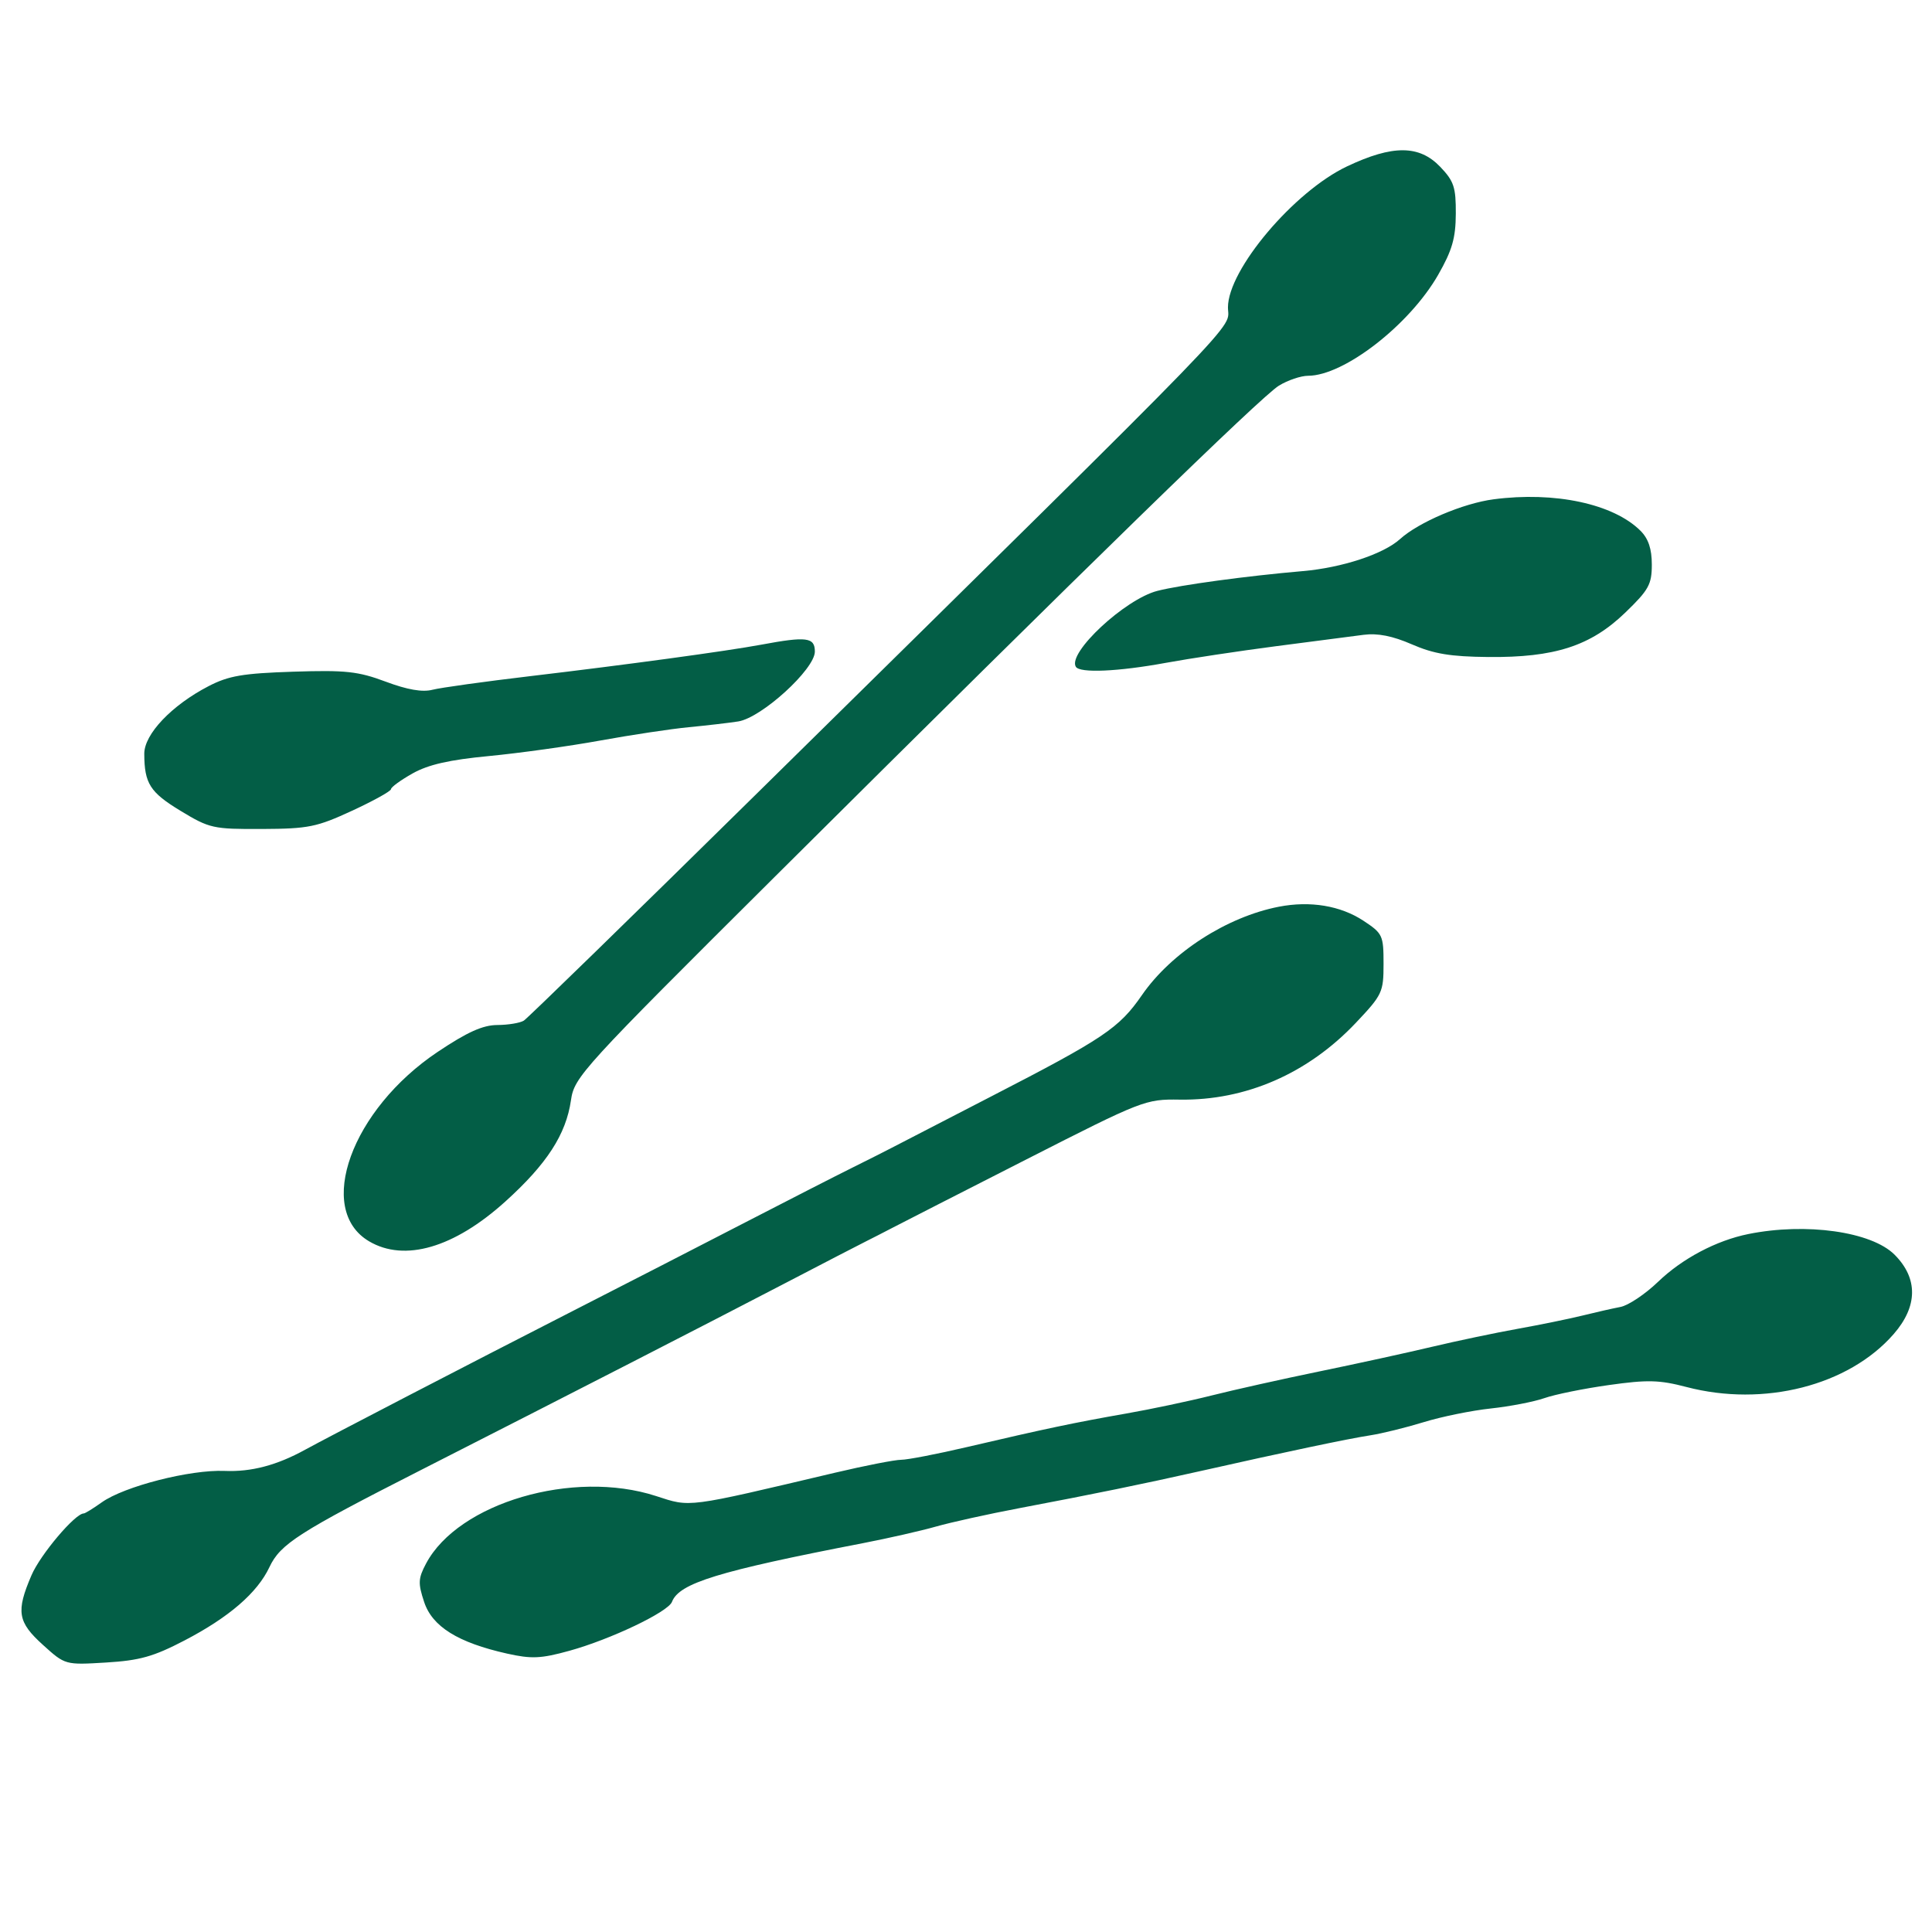 <svg width="90" height="90" viewBox="0 0 90 90" fill="none" xmlns="http://www.w3.org/2000/svg">
<g id="Property 1=Wattenstaafjes">
<path id="Screenshot 2024-02-28 at 13.24 3 (Traced)" fill-rule="evenodd" clip-rule="evenodd" d="M62.753 7.749C60.28 8.919 57.203 12.562 57.203 14.319C57.203 15.419 58.638 13.938 35.236 36.986C29.452 42.683 24.577 47.434 24.403 47.544C24.23 47.654 23.675 47.746 23.171 47.749C22.491 47.752 21.773 48.075 20.392 48.999C16.372 51.688 14.685 56.343 17.192 57.824C18.845 58.801 21.151 58.129 23.537 55.975C25.474 54.226 26.368 52.846 26.598 51.252C26.755 50.167 27.093 49.797 36.184 40.753C50.717 26.297 58.755 18.466 59.578 17.964C59.99 17.712 60.601 17.505 60.936 17.505C62.61 17.502 65.659 15.136 66.995 12.803C67.647 11.663 67.811 11.095 67.817 9.958C67.824 8.722 67.73 8.439 67.091 7.771C66.114 6.75 64.878 6.744 62.753 7.749ZM69.575 23.26C68.157 23.446 66.088 24.326 65.22 25.111C64.447 25.811 62.523 26.445 60.69 26.604C58.051 26.833 54.986 27.25 53.915 27.525C52.404 27.913 49.717 30.415 50.117 31.062C50.303 31.364 52.085 31.286 54.296 30.88C55.414 30.675 57.734 30.325 59.453 30.101C61.171 29.878 63.002 29.64 63.523 29.572C64.175 29.487 64.874 29.625 65.772 30.017C66.789 30.46 67.57 30.589 69.325 30.606C72.422 30.636 74.097 30.094 75.71 28.539C76.806 27.482 76.948 27.226 76.948 26.299C76.948 25.57 76.789 25.094 76.423 24.728C75.165 23.471 72.43 22.884 69.575 23.26ZM35.459 30.032C33.844 30.332 29.198 30.965 24.712 31.496C22.581 31.748 20.526 32.034 20.145 32.132C19.676 32.253 18.974 32.131 17.967 31.754C16.68 31.273 16.106 31.211 13.661 31.29C11.312 31.367 10.653 31.479 9.716 31.964C8 32.852 6.716 34.202 6.721 35.116C6.726 36.499 6.989 36.91 8.414 37.774C9.763 38.591 9.928 38.627 12.207 38.617C14.371 38.607 14.756 38.528 16.402 37.767C17.399 37.306 18.214 36.854 18.214 36.762C18.214 36.67 18.667 36.34 19.221 36.029C19.952 35.618 20.927 35.396 22.782 35.219C24.188 35.084 26.518 34.76 27.961 34.497C29.405 34.235 31.26 33.955 32.085 33.876C32.91 33.797 33.946 33.676 34.387 33.608C35.473 33.44 37.959 31.175 37.959 30.353C37.959 29.686 37.578 29.637 35.459 30.032ZM59.578 42.238C57.149 42.709 54.562 44.378 53.196 46.355C52.131 47.897 51.423 48.372 46.147 51.09C43.845 52.275 41.765 53.35 41.523 53.478C41.281 53.606 40.464 54.018 39.708 54.393C38.952 54.768 36.703 55.918 34.709 56.948C32.716 57.979 28.948 59.914 26.337 61.248C22.113 63.405 15.227 66.975 14.215 67.533C12.896 68.259 11.705 68.573 10.466 68.521C8.856 68.454 5.788 69.239 4.739 69.986C4.341 70.27 3.964 70.502 3.902 70.502C3.499 70.502 1.88 72.417 1.466 73.383C0.74 75.075 0.821 75.56 2.002 76.627C3.036 77.562 3.036 77.562 4.939 77.447C6.508 77.352 7.149 77.172 8.591 76.421C10.668 75.34 11.987 74.201 12.552 73.001C13.06 71.924 13.911 71.379 19.612 68.478C26.756 64.842 32.822 61.73 36.483 59.824C38.352 58.851 40.095 57.948 40.357 57.819C40.618 57.689 41.17 57.407 41.583 57.191C41.995 56.976 44.807 55.54 47.831 54C53.226 51.253 53.36 51.201 54.954 51.225C58.034 51.272 60.925 50.011 63.16 47.648C64.396 46.341 64.451 46.223 64.451 44.896C64.451 43.571 64.41 43.483 63.514 42.892C62.448 42.19 61.036 41.955 59.578 42.238ZM81.447 57.486C79.953 57.787 78.368 58.626 77.239 59.711C76.644 60.284 75.856 60.811 75.49 60.882C75.123 60.952 74.317 61.135 73.699 61.288C73.08 61.44 71.731 61.716 70.7 61.901C69.669 62.086 67.869 62.464 66.701 62.741C65.532 63.019 63.17 63.535 61.452 63.888C59.734 64.242 57.484 64.744 56.453 65.004C55.422 65.264 53.623 65.645 52.455 65.849C50.065 66.268 48.701 66.555 45.048 67.409C43.654 67.735 42.275 68.002 41.982 68.002C41.69 68.002 40.299 68.274 38.892 68.606C31.902 70.258 32.191 70.22 30.557 69.69C26.704 68.438 21.353 70.008 19.85 72.832C19.48 73.527 19.468 73.752 19.758 74.626C20.137 75.774 21.332 76.518 23.617 77.03C24.761 77.286 25.194 77.267 26.524 76.9C28.438 76.372 31.122 75.092 31.303 74.621C31.637 73.749 33.446 73.193 40.208 71.885C41.376 71.659 42.906 71.311 43.606 71.112C44.307 70.913 46.05 70.528 47.48 70.257C50.947 69.601 53.249 69.129 55.889 68.535C59.871 67.638 62.813 67.019 63.827 66.864C64.376 66.779 65.501 66.502 66.326 66.248C67.151 65.994 68.554 65.708 69.444 65.613C70.335 65.517 71.459 65.3 71.944 65.13C72.428 64.959 73.78 64.685 74.948 64.521C76.751 64.267 77.298 64.281 78.562 64.612C82.166 65.555 86.112 64.55 88.208 62.154C89.342 60.858 89.358 59.551 88.256 58.448C87.181 57.373 84.138 56.943 81.447 57.486Z" fill="#035E46"/>
</g>
</svg>
